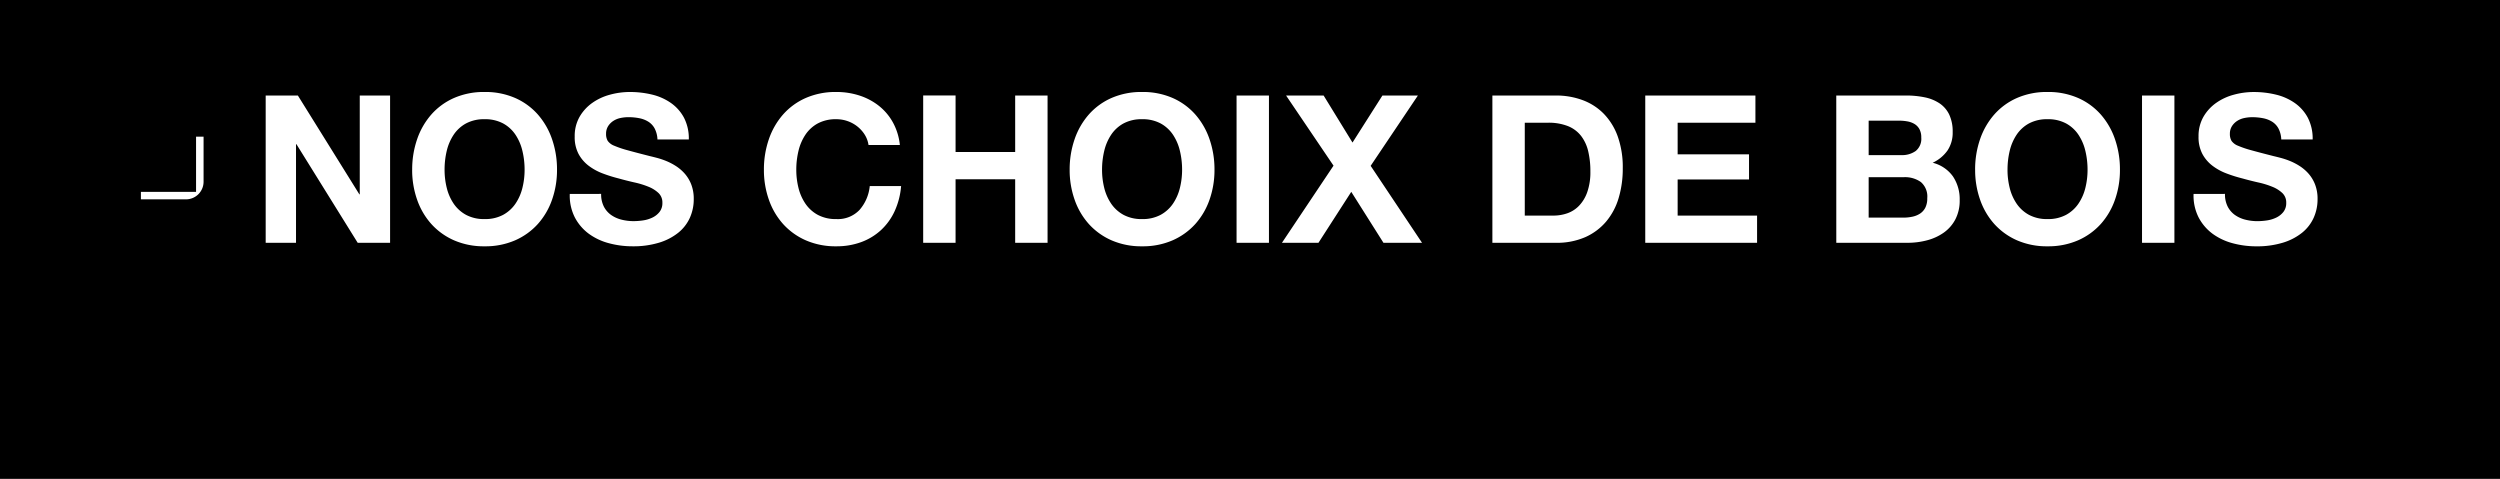 <svg xmlns="http://www.w3.org/2000/svg" width="436.244" height="83.563" viewBox="0 0 436.244 83.563">
  <g id="nos_choix_de_bois" data-name="nos choix de bois" transform="translate(14487.584 9797)">
    <g id="Groupe_2805" data-name="Groupe 2805" transform="translate(-14487.584 -9797)">
      <rect id="fond" width="436.244" height="83.563" transform="translate(0 0)"/>
    </g>
    <g id="Groupe_2700" data-name="Groupe 2700" transform="translate(-14464.746 -9774.899)">
      <path id="ic_crop_free_24px" d="M17.435,12.624V3H12.624v9.624H3v4.812h9.624A4.826,4.826,0,0,0,17.435,12.624Z" transform="translate(-3 -3)" fill="#fff" stroke="#000" stroke-width="3.5"/>
    </g>
    <path id="Tracé_3869" data-name="Tracé 3869" d="M2.484-25.7H8.1L18.828-8.46H18.9V-25.7h5.292V0H18.54L7.848-17.208H7.776V0H2.484ZM33.7-12.744a13.085,13.085,0,0,0,.378,3.15A8.513,8.513,0,0,0,35.28-6.84a6.181,6.181,0,0,0,2.16,1.962,6.6,6.6,0,0,0,3.24.738,6.6,6.6,0,0,0,3.24-.738A6.181,6.181,0,0,0,46.08-6.84a8.513,8.513,0,0,0,1.206-2.754,13.085,13.085,0,0,0,.378-3.15,14.066,14.066,0,0,0-.378-3.276,8.676,8.676,0,0,0-1.206-2.826,6.118,6.118,0,0,0-2.16-1.98,6.6,6.6,0,0,0-3.24-.738,6.6,6.6,0,0,0-3.24.738,6.118,6.118,0,0,0-2.16,1.98,8.676,8.676,0,0,0-1.206,2.826A14.066,14.066,0,0,0,33.7-12.744Zm-5.652,0a16.107,16.107,0,0,1,.864-5.328,12.809,12.809,0,0,1,2.484-4.32,11.4,11.4,0,0,1,3.96-2.88,12.95,12.95,0,0,1,5.328-1.044,12.95,12.95,0,0,1,5.328,1.044,11.4,11.4,0,0,1,3.96,2.88,12.809,12.809,0,0,1,2.484,4.32,16.107,16.107,0,0,1,.864,5.328,15.57,15.57,0,0,1-.864,5.22,12.477,12.477,0,0,1-2.484,4.248,11.62,11.62,0,0,1-3.96,2.844A12.95,12.95,0,0,1,40.68.612,12.95,12.95,0,0,1,35.352-.432a11.62,11.62,0,0,1-3.96-2.844,12.477,12.477,0,0,1-2.484-4.248A15.57,15.57,0,0,1,28.044-12.744ZM61.02-8.532a4.714,4.714,0,0,0,.468,2.2A4.089,4.089,0,0,0,62.73-4.878a5.391,5.391,0,0,0,1.8.828,8.528,8.528,0,0,0,2.178.27,11.259,11.259,0,0,0,1.62-.126,5.637,5.637,0,0,0,1.62-.486,3.534,3.534,0,0,0,1.26-.99,2.484,2.484,0,0,0,.5-1.6,2.255,2.255,0,0,0-.666-1.692,5.512,5.512,0,0,0-1.746-1.1,14.745,14.745,0,0,0-2.448-.756q-1.368-.306-2.772-.7a24.613,24.613,0,0,1-2.808-.882,9.648,9.648,0,0,1-2.448-1.35,6.418,6.418,0,0,1-1.746-2.052,6.261,6.261,0,0,1-.666-3.024,6.73,6.73,0,0,1,.846-3.438,7.666,7.666,0,0,1,2.214-2.43,9.649,9.649,0,0,1,3.1-1.44,13.17,13.17,0,0,1,3.456-.468,16.353,16.353,0,0,1,3.87.45,9.653,9.653,0,0,1,3.294,1.458,7.376,7.376,0,0,1,2.286,2.574,7.894,7.894,0,0,1,.846,3.8H70.848a4.545,4.545,0,0,0-.486-1.908,3.18,3.18,0,0,0-1.1-1.188,4.642,4.642,0,0,0-1.584-.612,9.717,9.717,0,0,0-1.908-.18,6.624,6.624,0,0,0-1.368.144,3.659,3.659,0,0,0-1.242.5,3.045,3.045,0,0,0-.918.918,2.437,2.437,0,0,0-.36,1.35,2.31,2.31,0,0,0,.288,1.224,2.471,2.471,0,0,0,1.134.846,17.313,17.313,0,0,0,2.34.792q1.494.414,3.906,1.026.468.108,1.224.306a13.261,13.261,0,0,1,1.6.54,10.384,10.384,0,0,1,1.692.882,7.352,7.352,0,0,1,1.548,1.332,6.289,6.289,0,0,1,1.134,1.89,6.9,6.9,0,0,1,.432,2.538A7.854,7.854,0,0,1,76.5-4.356a7.117,7.117,0,0,1-2.034,2.61A10.02,10.02,0,0,1,71.118-.018a15.4,15.4,0,0,1-4.626.63A15.729,15.729,0,0,1,62.37.072a10.425,10.425,0,0,1-3.51-1.656,8.345,8.345,0,0,1-2.43-2.844,8.355,8.355,0,0,1-.882-4.1Zm46.656-8.532a4.615,4.615,0,0,0-.648-1.782,5.681,5.681,0,0,0-1.26-1.422,5.811,5.811,0,0,0-1.71-.954,5.876,5.876,0,0,0-2-.342,6.6,6.6,0,0,0-3.24.738,6.118,6.118,0,0,0-2.16,1.98,8.676,8.676,0,0,0-1.206,2.826,14.066,14.066,0,0,0-.378,3.276,13.084,13.084,0,0,0,.378,3.15A8.513,8.513,0,0,0,96.66-6.84a6.181,6.181,0,0,0,2.16,1.962,6.6,6.6,0,0,0,3.24.738,5.2,5.2,0,0,0,4.05-1.6A7.377,7.377,0,0,0,107.892-9.9h5.472a13.067,13.067,0,0,1-1.116,4.356,10.433,10.433,0,0,1-2.376,3.312,10.332,10.332,0,0,1-3.456,2.106,12.383,12.383,0,0,1-4.356.738A12.95,12.95,0,0,1,96.732-.432a11.62,11.62,0,0,1-3.96-2.844,12.477,12.477,0,0,1-2.484-4.248,15.57,15.57,0,0,1-.864-5.22,16.107,16.107,0,0,1,.864-5.328,12.809,12.809,0,0,1,2.484-4.32,11.4,11.4,0,0,1,3.96-2.88,12.95,12.95,0,0,1,5.328-1.044,12.951,12.951,0,0,1,4.014.612,10.866,10.866,0,0,1,3.384,1.782,9.63,9.63,0,0,1,2.466,2.9,10.36,10.36,0,0,1,1.224,3.96Zm9.54-8.64h5.652v9.864h10.4V-25.7h5.652V0h-5.652V-11.088h-10.4V0h-5.652Zm31.212,12.96a13.085,13.085,0,0,0,.378,3.15,8.513,8.513,0,0,0,1.206,2.754,6.181,6.181,0,0,0,2.16,1.962,6.6,6.6,0,0,0,3.24.738,6.6,6.6,0,0,0,3.24-.738,6.181,6.181,0,0,0,2.16-1.962,8.513,8.513,0,0,0,1.206-2.754,13.085,13.085,0,0,0,.378-3.15,14.066,14.066,0,0,0-.378-3.276,8.676,8.676,0,0,0-1.206-2.826,6.118,6.118,0,0,0-2.16-1.98,6.6,6.6,0,0,0-3.24-.738,6.6,6.6,0,0,0-3.24.738,6.118,6.118,0,0,0-2.16,1.98,8.676,8.676,0,0,0-1.206,2.826A14.066,14.066,0,0,0,148.428-12.744Zm-5.652,0a16.107,16.107,0,0,1,.864-5.328,12.809,12.809,0,0,1,2.484-4.32,11.4,11.4,0,0,1,3.96-2.88,12.95,12.95,0,0,1,5.328-1.044,12.95,12.95,0,0,1,5.328,1.044,11.4,11.4,0,0,1,3.96,2.88,12.809,12.809,0,0,1,2.484,4.32,16.107,16.107,0,0,1,.864,5.328,15.57,15.57,0,0,1-.864,5.22A12.477,12.477,0,0,1,164.7-3.276a11.62,11.62,0,0,1-3.96,2.844A12.95,12.95,0,0,1,155.412.612a12.95,12.95,0,0,1-5.328-1.044,11.62,11.62,0,0,1-3.96-2.844,12.477,12.477,0,0,1-2.484-4.248A15.57,15.57,0,0,1,142.776-12.744ZM171.9-25.7h5.652V0H171.9Zm16.92,12.24L180.54-25.7h6.552l5.04,8.208,5.22-8.208h6.192L195.3-13.428,204.264,0h-6.732l-5.616-8.892L186.192,0H179.82Zm33.372,8.712h5.04a7.259,7.259,0,0,0,2.376-.4,5.23,5.23,0,0,0,2.052-1.314,6.6,6.6,0,0,0,1.44-2.394,10.532,10.532,0,0,0,.54-3.6,14.987,14.987,0,0,0-.378-3.51,7,7,0,0,0-1.242-2.682,5.508,5.508,0,0,0-2.286-1.71,9.126,9.126,0,0,0-3.51-.594h-4.032ZM216.54-25.7h11.088a13.236,13.236,0,0,1,4.626.792,10.041,10.041,0,0,1,3.708,2.376,10.969,10.969,0,0,1,2.448,3.96,16.018,16.018,0,0,1,.882,5.58,17.808,17.808,0,0,1-.72,5.184,11.407,11.407,0,0,1-2.178,4.1A10.206,10.206,0,0,1,232.758-.99a12.3,12.3,0,0,1-5.13.99H216.54Zm26.676,0H262.44v4.752H248.868v5.508h12.456v4.392H248.868v6.3h13.86V0H243.216ZM282.2-15.3h5.724a4.063,4.063,0,0,0,2.484-.72,2.719,2.719,0,0,0,.972-2.34,2.988,2.988,0,0,0-.324-1.476,2.4,2.4,0,0,0-.864-.9,3.642,3.642,0,0,0-1.242-.45,8.24,8.24,0,0,0-1.458-.126H282.2Zm-5.652-10.4h12.1A16.008,16.008,0,0,1,292-25.38a7.229,7.229,0,0,1,2.592,1.062,4.939,4.939,0,0,1,1.674,1.962,6.9,6.9,0,0,1,.594,3.024,5.566,5.566,0,0,1-.9,3.222,6.528,6.528,0,0,1-2.592,2.142,6.178,6.178,0,0,1,3.546,2.394,7.122,7.122,0,0,1,1.17,4.122,7.074,7.074,0,0,1-.756,3.366,6.56,6.56,0,0,1-2.034,2.322,9,9,0,0,1-2.916,1.332A13.143,13.143,0,0,1,289.008,0H276.552ZM282.2-4.392h6.048a7.543,7.543,0,0,0,1.584-.162,3.887,3.887,0,0,0,1.332-.54,2.717,2.717,0,0,0,.918-1.026,3.533,3.533,0,0,0,.342-1.656,3.323,3.323,0,0,0-1.116-2.826,4.763,4.763,0,0,0-2.952-.846H282.2Zm24.228-8.352a13.084,13.084,0,0,0,.378,3.15,8.512,8.512,0,0,0,1.206,2.754,6.181,6.181,0,0,0,2.16,1.962,6.6,6.6,0,0,0,3.24.738,6.6,6.6,0,0,0,3.24-.738,6.181,6.181,0,0,0,2.16-1.962,8.513,8.513,0,0,0,1.206-2.754,13.085,13.085,0,0,0,.378-3.15,14.066,14.066,0,0,0-.378-3.276,8.676,8.676,0,0,0-1.206-2.826,6.118,6.118,0,0,0-2.16-1.98,6.6,6.6,0,0,0-3.24-.738,6.6,6.6,0,0,0-3.24.738,6.118,6.118,0,0,0-2.16,1.98,8.676,8.676,0,0,0-1.206,2.826A14.065,14.065,0,0,0,306.432-12.744Zm-5.652,0a16.107,16.107,0,0,1,.864-5.328,12.809,12.809,0,0,1,2.484-4.32,11.4,11.4,0,0,1,3.96-2.88,12.95,12.95,0,0,1,5.328-1.044,12.95,12.95,0,0,1,5.328,1.044,11.4,11.4,0,0,1,3.96,2.88,12.809,12.809,0,0,1,2.484,4.32,16.107,16.107,0,0,1,.864,5.328,15.571,15.571,0,0,1-.864,5.22A12.478,12.478,0,0,1,322.7-3.276a11.62,11.62,0,0,1-3.96,2.844A12.95,12.95,0,0,1,313.416.612a12.95,12.95,0,0,1-5.328-1.044,11.62,11.62,0,0,1-3.96-2.844,12.478,12.478,0,0,1-2.484-4.248A15.571,15.571,0,0,1,300.78-12.744ZM329.9-25.7h5.652V0H329.9ZM344.376-8.532a4.715,4.715,0,0,0,.468,2.2,4.09,4.09,0,0,0,1.242,1.458,5.391,5.391,0,0,0,1.8.828,8.528,8.528,0,0,0,2.178.27,11.26,11.26,0,0,0,1.62-.126,5.637,5.637,0,0,0,1.62-.486,3.534,3.534,0,0,0,1.26-.99,2.484,2.484,0,0,0,.5-1.6,2.255,2.255,0,0,0-.666-1.692,5.512,5.512,0,0,0-1.746-1.1,14.744,14.744,0,0,0-2.448-.756q-1.368-.306-2.772-.7a24.613,24.613,0,0,1-2.808-.882,9.648,9.648,0,0,1-2.448-1.35,6.417,6.417,0,0,1-1.746-2.052,6.261,6.261,0,0,1-.666-3.024,6.73,6.73,0,0,1,.846-3.438,7.666,7.666,0,0,1,2.214-2.43,9.649,9.649,0,0,1,3.1-1.44,13.17,13.17,0,0,1,3.456-.468,16.353,16.353,0,0,1,3.87.45,9.653,9.653,0,0,1,3.294,1.458,7.376,7.376,0,0,1,2.286,2.574,7.894,7.894,0,0,1,.846,3.8H354.2a4.545,4.545,0,0,0-.486-1.908,3.18,3.18,0,0,0-1.1-1.188,4.642,4.642,0,0,0-1.584-.612,9.717,9.717,0,0,0-1.908-.18,6.624,6.624,0,0,0-1.368.144,3.66,3.66,0,0,0-1.242.5,3.045,3.045,0,0,0-.918.918,2.437,2.437,0,0,0-.36,1.35,2.31,2.31,0,0,0,.288,1.224,2.471,2.471,0,0,0,1.134.846,17.313,17.313,0,0,0,2.34.792q1.494.414,3.906,1.026.468.108,1.224.306a13.26,13.26,0,0,1,1.6.54,10.384,10.384,0,0,1,1.692.882,7.352,7.352,0,0,1,1.548,1.332,6.289,6.289,0,0,1,1.134,1.89,6.9,6.9,0,0,1,.432,2.538,7.855,7.855,0,0,1-.684,3.276,7.117,7.117,0,0,1-2.034,2.61,10.02,10.02,0,0,1-3.348,1.728,15.4,15.4,0,0,1-4.626.63,15.729,15.729,0,0,1-4.122-.54,10.425,10.425,0,0,1-3.51-1.656,8.345,8.345,0,0,1-2.43-2.844,8.355,8.355,0,0,1-.882-4.1Z" transform="translate(-14443.707 -9754.633)" fill="#fff"/>
  </g>
</svg>

